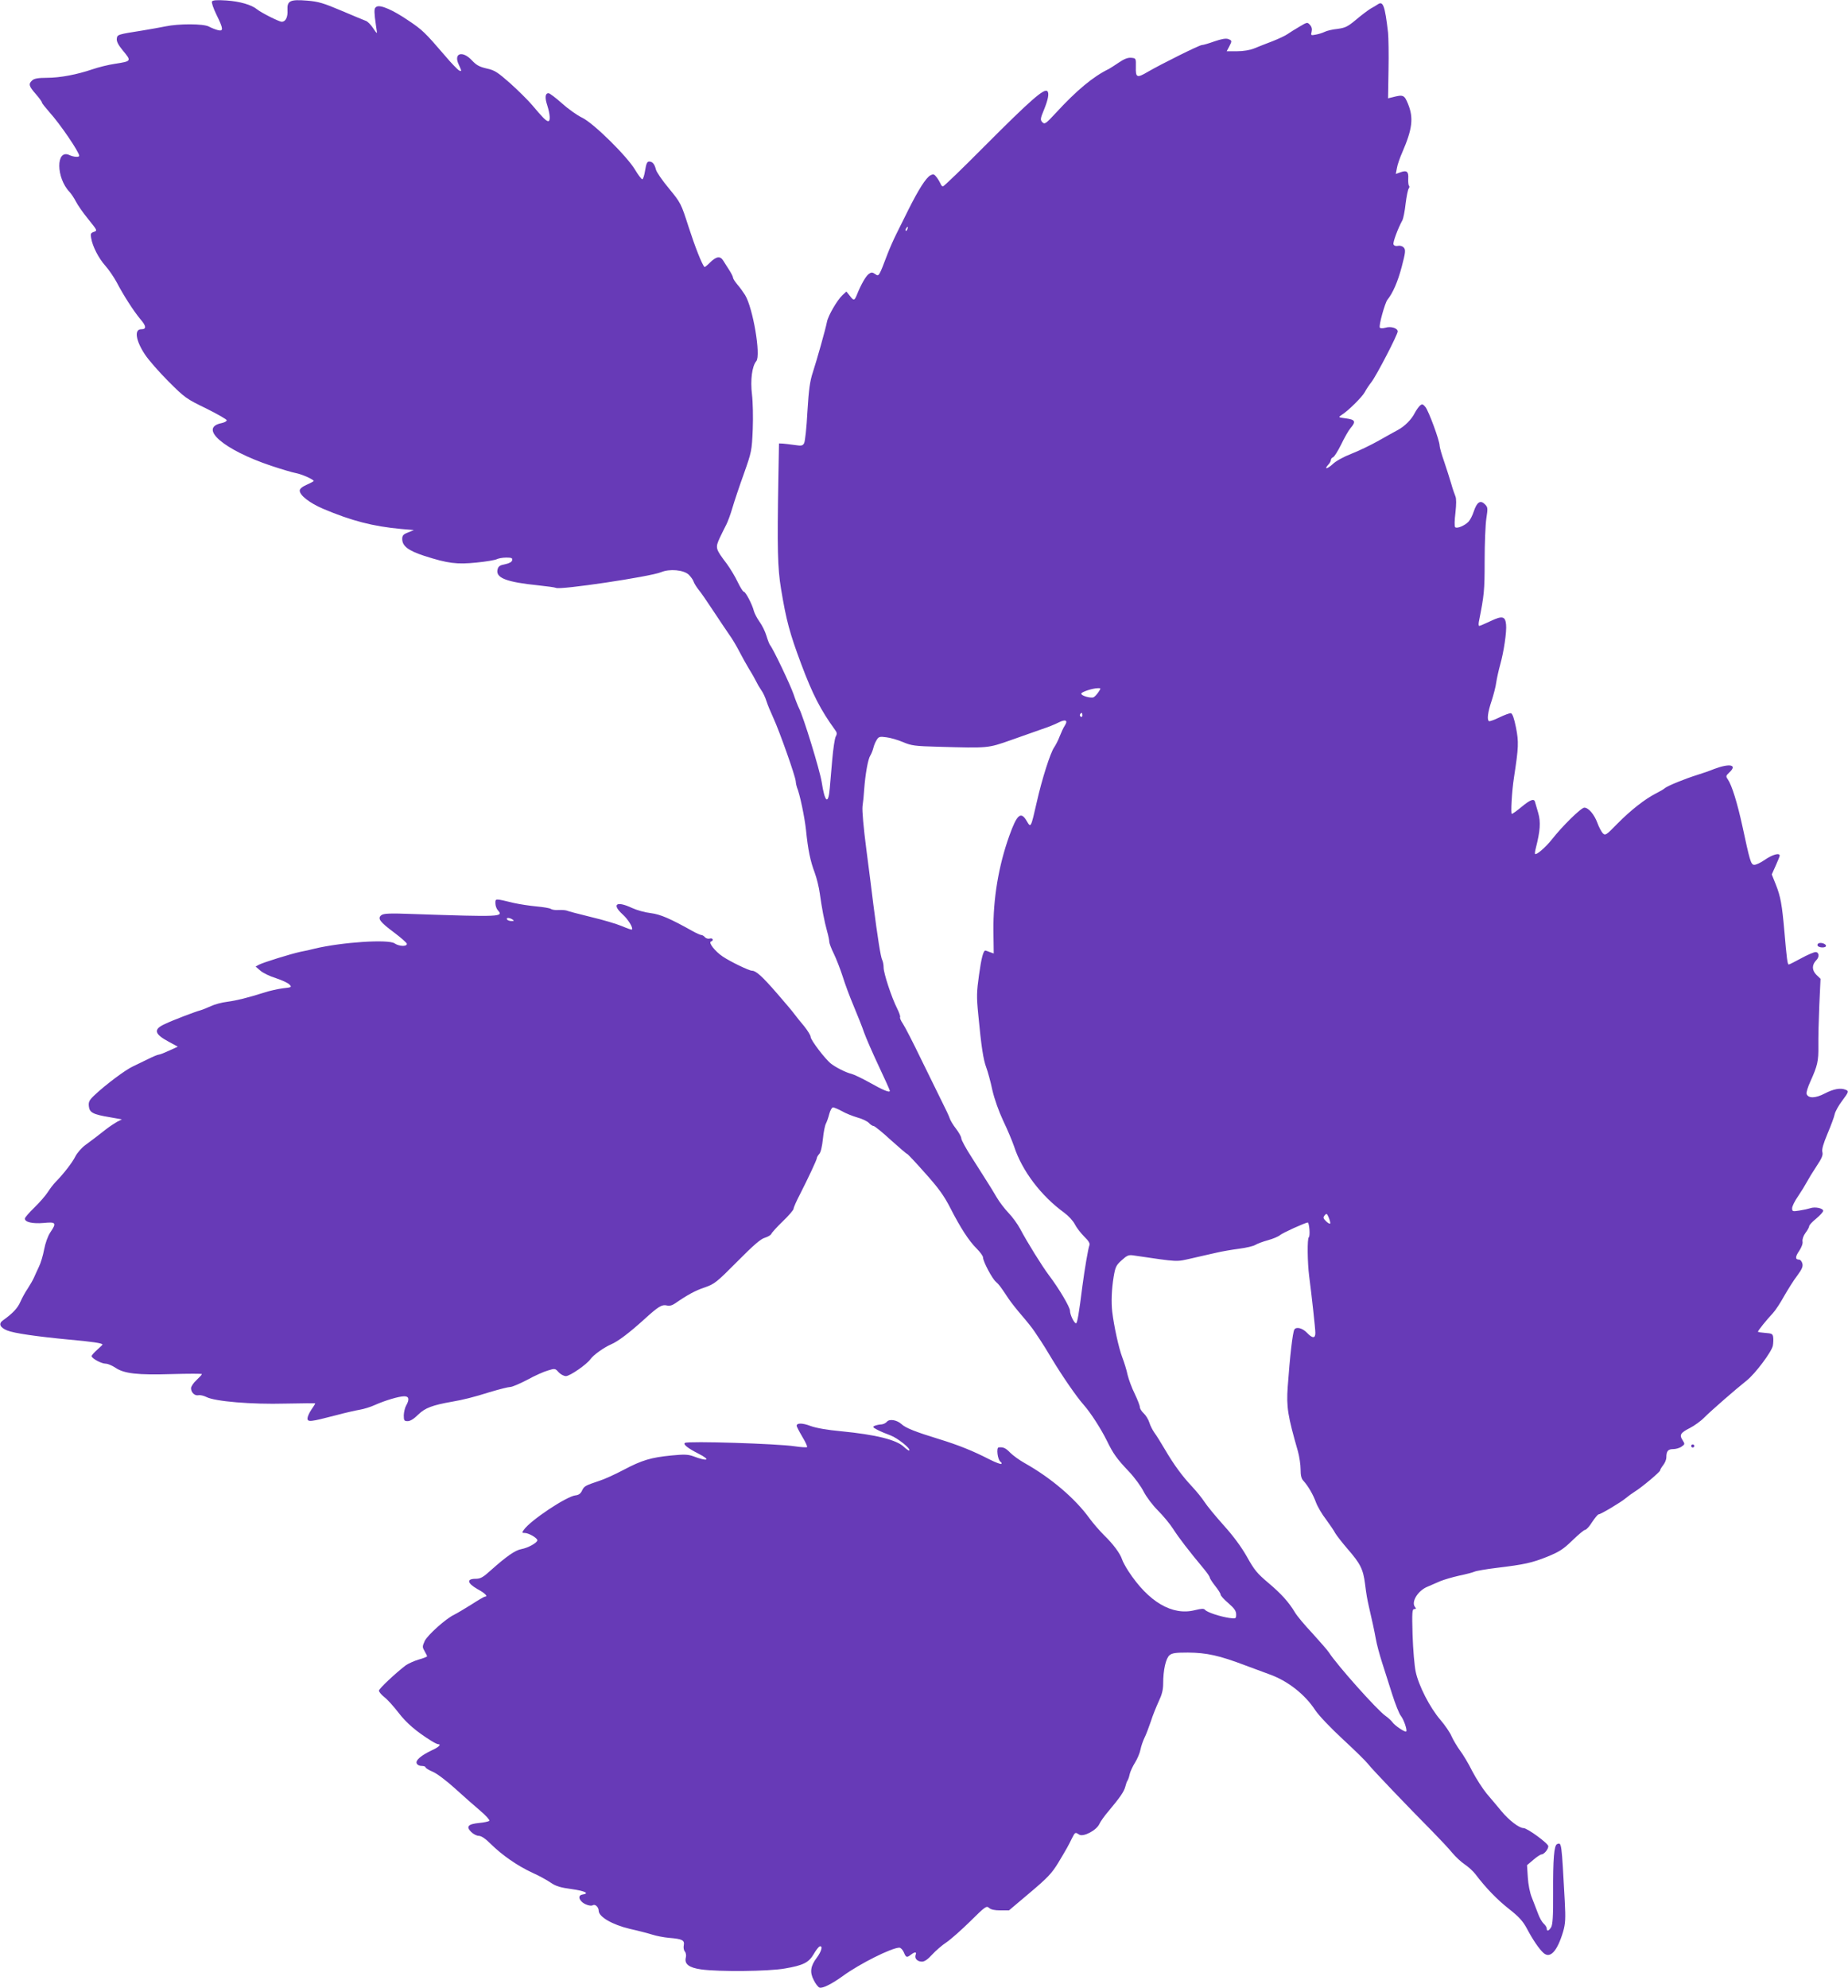 <?xml version="1.0" standalone="no"?>
<!DOCTYPE svg PUBLIC "-//W3C//DTD SVG 20010904//EN"
 "http://www.w3.org/TR/2001/REC-SVG-20010904/DTD/svg10.dtd">
<svg version="1.0" xmlns="http://www.w3.org/2000/svg"
 width="1190pt" height="1280pt" viewBox="0 0 1190 1280"
 preserveAspectRatio="xMidYMid meet">
<g transform="translate(0,1280) scale(0.1,-0.1)"
fill="#673ab7" stroke="none">
<path d="M1365 12791 c-4 -7 9 -45 29 -86 45 -91 46 -108 9 -99 -16 4 -41 14
-58 23 -35 19 -196 19 -280 1 -27 -6 -93 -17 -145 -26 -164 -26 -165 -26 -168
-54 -2 -17 10 -40 38 -74 58 -70 58 -70 -51 -87 -41 -6 -105 -22 -143 -35
-100 -34 -208 -55 -295 -55 -55 0 -81 -5 -93 -16 -26 -23 -23 -37 22 -88 22
-25 40 -50 40 -55 0 -5 22 -32 48 -62 69 -76 192 -257 192 -281 0 -11 -37 -8
-64 5 -87 39 -85 -148 2 -238 11 -12 29 -39 41 -62 11 -22 47 -74 80 -114 58
-72 59 -73 35 -81 -20 -7 -22 -13 -17 -40 9 -54 48 -130 92 -179 22 -25 55
-73 72 -105 44 -84 108 -184 152 -237 40 -46 41 -66 6 -66 -46 0 -35 -73 24
-162 23 -35 91 -113 152 -174 106 -106 115 -112 243 -174 72 -36 132 -70 132
-76 0 -6 -14 -14 -32 -18 -153 -30 11 -172 318 -275 66 -22 137 -43 159 -47
38 -7 115 -41 115 -51 0 -2 -20 -13 -45 -24 -29 -13 -45 -26 -45 -38 0 -30 64
-80 151 -117 182 -77 319 -113 504 -130 l80 -7 -37 -15 c-31 -12 -38 -20 -38
-42 0 -46 39 -75 142 -109 153 -49 210 -56 337 -43 61 6 120 16 131 22 10 5
37 10 60 10 34 0 41 -3 38 -17 -2 -11 -18 -20 -46 -26 -33 -6 -43 -13 -48 -33
-14 -55 57 -82 264 -103 57 -6 107 -13 112 -16 24 -15 607 72 677 101 54 23
145 15 178 -16 13 -13 28 -33 31 -44 4 -12 18 -34 31 -51 14 -16 56 -77 94
-135 38 -58 85 -127 104 -155 20 -27 49 -77 66 -110 17 -33 46 -85 64 -115 19
-30 39 -66 45 -79 6 -13 20 -37 31 -53 12 -16 27 -48 34 -71 7 -23 28 -73 46
-112 39 -85 140 -370 143 -405 1 -14 5 -32 8 -40 18 -41 49 -190 58 -273 13
-129 28 -201 56 -275 13 -35 28 -96 33 -135 13 -93 29 -179 47 -243 8 -28 14
-58 14 -68 0 -9 13 -44 30 -78 16 -33 41 -98 56 -144 14 -46 46 -132 71 -191
25 -60 56 -137 68 -173 13 -36 55 -132 94 -215 39 -82 71 -154 71 -158 0 -14
-42 3 -132 54 -47 26 -99 51 -115 55 -35 8 -100 41 -131 65 -38 29 -132 153
-132 173 0 10 -19 40 -41 68 -23 27 -51 62 -63 78 -11 16 -63 77 -115 137 -92
106 -133 143 -158 143 -20 0 -143 60 -190 92 -49 33 -93 90 -75 96 20 6 13 25
-8 19 -10 -3 -24 1 -31 9 -6 8 -17 14 -23 14 -6 0 -31 11 -56 25 -145 81 -207
108 -270 116 -36 4 -90 19 -120 33 -100 47 -133 25 -61 -41 36 -32 70 -88 60
-98 -3 -2 -31 8 -64 22 -33 14 -123 41 -200 59 -77 19 -147 37 -155 41 -8 3
-32 5 -53 4 -21 -2 -43 2 -50 7 -7 5 -48 12 -92 16 -44 4 -109 14 -145 22
-125 30 -120 30 -120 -2 0 -15 7 -35 16 -45 38 -42 20 -43 -541 -24 -156 6
-193 4 -209 -7 -27 -21 -11 -43 83 -113 44 -33 81 -66 81 -72 0 -19 -51 -16
-79 3 -39 28 -340 8 -516 -34 -22 -6 -62 -15 -90 -20 -64 -14 -238 -68 -267
-83 l-22 -12 30 -26 c16 -15 62 -37 101 -49 39 -13 78 -31 87 -41 16 -17 14
-18 -41 -24 -32 -4 -87 -16 -123 -28 -109 -34 -172 -50 -237 -59 -35 -4 -82
-17 -105 -28 -24 -11 -54 -23 -68 -27 -34 -9 -176 -63 -228 -88 -76 -34 -69
-64 24 -114 l59 -32 -55 -25 c-30 -14 -60 -26 -67 -26 -7 0 -38 -13 -70 -29
-32 -15 -76 -37 -99 -48 -46 -21 -174 -117 -241 -180 -38 -35 -44 -47 -41 -75
4 -41 26 -53 134 -71 l79 -14 -30 -15 c-16 -9 -48 -30 -70 -47 -60 -47 -86
-67 -135 -103 -25 -18 -54 -52 -65 -74 -20 -40 -75 -111 -126 -163 -14 -14
-37 -44 -51 -66 -14 -22 -53 -67 -87 -100 -34 -33 -61 -64 -61 -71 0 -23 50
-34 121 -28 80 8 85 1 42 -62 -15 -23 -31 -67 -39 -109 -7 -38 -22 -88 -33
-110 -10 -22 -25 -53 -32 -70 -7 -16 -26 -49 -41 -72 -16 -23 -37 -62 -47 -85
-17 -40 -51 -76 -112 -119 -30 -21 -20 -46 27 -65 43 -18 189 -39 399 -59 146
-13 215 -23 215 -32 0 -2 -16 -17 -35 -34 -19 -17 -35 -35 -35 -40 0 -15 63
-49 90 -49 14 0 42 -12 63 -26 56 -38 142 -48 365 -41 105 3 192 3 192 0 0 -4
-16 -21 -35 -39 -19 -17 -35 -41 -35 -52 0 -28 25 -51 49 -45 10 2 33 -3 51
-12 54 -28 289 -48 508 -42 105 2 192 3 192 1 0 -2 -11 -20 -25 -40 -14 -20
-25 -46 -25 -56 0 -25 19 -23 180 19 63 17 135 33 159 37 24 4 67 17 95 30 65
29 155 56 189 56 31 0 35 -20 12 -60 -8 -14 -14 -42 -15 -62 0 -34 3 -38 25
-38 17 0 41 15 69 43 43 42 91 60 216 82 75 13 139 29 244 62 60 18 119 33
132 33 12 0 61 21 109 46 47 26 107 53 133 60 45 14 47 14 69 -11 13 -14 34
-25 47 -25 26 0 134 75 158 109 20 28 88 76 134 96 43 18 117 74 213 161 90
82 113 96 144 89 17 -5 35 0 54 13 81 56 131 83 191 103 63 22 76 32 210 167
105 106 151 146 178 153 19 6 38 17 41 25 3 8 36 44 74 81 38 36 69 73 69 80
0 8 18 49 40 91 53 104 110 225 110 236 0 5 7 17 16 27 9 10 18 48 23 96 4 43
13 87 19 98 6 11 16 39 22 63 6 23 17 42 24 42 7 0 33 -11 57 -24 24 -14 69
-32 100 -41 31 -8 65 -25 74 -35 10 -11 24 -20 31 -20 6 0 56 -40 110 -90 55
-49 102 -90 106 -90 3 0 55 -55 115 -123 86 -96 121 -144 162 -224 67 -131
120 -212 170 -262 23 -23 41 -48 41 -57 0 -26 59 -137 83 -157 21 -19 26 -25
81 -108 16 -24 55 -73 86 -109 31 -36 69 -83 83 -105 15 -22 33 -49 40 -60 8
-11 40 -63 71 -115 68 -112 157 -242 205 -296 45 -51 111 -154 149 -231 40
-82 63 -115 142 -198 36 -38 79 -97 95 -130 18 -34 56 -85 91 -120 33 -33 78
-87 99 -120 35 -55 101 -141 197 -256 21 -25 38 -50 38 -56 0 -5 16 -30 35
-54 19 -24 35 -49 35 -56 0 -7 22 -31 50 -55 38 -33 50 -50 50 -72 0 -28 -1
-29 -45 -23 -59 9 -142 36 -155 52 -8 9 -21 9 -66 -2 -145 -37 -299 53 -429
253 -18 28 -36 61 -40 75 -12 37 -58 99 -115 154 -28 28 -71 77 -95 110 -91
126 -246 259 -417 355 -34 19 -75 49 -92 66 -30 31 -45 38 -75 35 -17 -1 -7
-81 12 -93 6 -4 9 -10 5 -13 -3 -4 -37 9 -75 28 -113 58 -202 93 -328 132
-147 45 -214 71 -240 96 -30 27 -78 35 -94 15 -8 -9 -23 -16 -35 -17 -11 0
-30 -4 -41 -8 -18 -7 -17 -10 15 -27 19 -10 57 -26 85 -36 45 -17 131 -85 120
-97 -3 -2 -18 8 -34 23 -48 46 -180 79 -406 101 -88 8 -161 21 -196 34 -52 20
-89 20 -89 1 0 -5 16 -36 36 -70 20 -33 34 -63 31 -67 -4 -3 -39 -1 -79 5
-111 17 -687 35 -707 22 -15 -8 17 -34 86 -69 83 -42 62 -53 -33 -17 -34 12
-58 13 -140 5 -132 -13 -190 -30 -309 -93 -55 -29 -125 -61 -155 -70 -92 -31
-98 -34 -112 -63 -9 -20 -22 -29 -43 -31 -58 -7 -290 -161 -332 -222 -13 -18
-12 -20 6 -20 25 0 81 -32 81 -47 0 -16 -59 -49 -103 -57 -39 -7 -94 -45 -195
-135 -52 -47 -68 -56 -99 -56 -60 0 -55 -28 11 -66 50 -27 71 -49 48 -49 -4 0
-44 -23 -87 -51 -44 -27 -93 -57 -110 -65 -55 -26 -171 -131 -190 -169 -16
-36 -16 -40 -1 -66 9 -15 16 -30 16 -33 0 -3 -24 -13 -54 -21 -30 -9 -67 -26
-83 -37 -68 -52 -173 -151 -173 -163 0 -8 16 -27 35 -42 20 -15 61 -61 91
-100 51 -67 116 -122 209 -180 20 -13 41 -23 46 -23 23 0 5 -19 -40 -39 -69
-33 -106 -64 -98 -84 4 -10 17 -17 32 -17 14 0 25 -4 25 -9 0 -4 21 -18 48
-29 26 -11 89 -59 142 -107 52 -47 125 -112 162 -143 37 -31 63 -61 59 -65 -5
-5 -34 -11 -65 -14 -72 -7 -87 -23 -52 -58 14 -14 36 -25 49 -25 16 0 43 -18
78 -53 73 -72 171 -140 266 -184 43 -19 97 -49 120 -65 34 -23 62 -31 135 -41
86 -12 117 -28 68 -35 -24 -4 -26 -25 -4 -46 17 -18 58 -31 71 -23 15 10 38
-12 38 -35 0 -39 87 -90 201 -117 54 -12 119 -29 144 -37 25 -8 74 -18 110
-21 84 -7 99 -15 93 -48 -3 -14 0 -32 7 -40 7 -8 10 -26 6 -39 -10 -41 20 -65
99 -76 113 -16 436 -13 540 6 117 20 153 38 185 93 14 25 31 46 38 49 22 7 12
-32 -18 -72 -41 -54 -47 -94 -20 -145 11 -23 28 -45 37 -48 19 -7 79 23 151
75 107 78 312 181 363 182 9 0 22 -14 29 -30 14 -34 19 -36 46 -15 25 19 38
19 30 -1 -9 -23 11 -44 41 -44 16 0 38 15 65 45 23 25 64 61 92 79 28 19 97
80 154 136 96 95 104 101 121 86 12 -11 36 -16 73 -16 l55 0 135 114 c115 97
141 125 182 192 57 95 64 108 88 157 21 41 21 42 47 25 27 -17 111 27 130 68
7 16 34 54 60 84 73 87 99 125 107 156 4 16 10 34 14 39 4 6 11 24 14 41 4 18
20 52 35 76 15 24 31 62 35 84 4 21 16 55 25 74 10 19 28 67 41 105 12 39 36
97 51 130 21 44 29 75 29 116 0 86 17 162 41 182 17 14 40 17 118 17 121 -1
203 -19 371 -83 36 -13 105 -39 154 -57 118 -42 229 -129 296 -232 22 -33 99
-114 178 -187 77 -71 149 -142 161 -158 23 -31 263 -282 412 -432 52 -53 111
-116 131 -141 21 -25 56 -58 80 -74 24 -16 54 -44 68 -62 68 -90 141 -165 216
-224 65 -51 90 -79 115 -125 39 -74 80 -134 108 -159 43 -39 89 11 127 139 14
50 16 81 10 195 -21 383 -20 378 -49 367 -20 -8 -27 -92 -26 -318 1 -147 -3
-202 -13 -218 -15 -24 -28 -28 -28 -8 0 8 -9 22 -20 32 -10 9 -27 38 -36 64
-10 25 -27 71 -39 101 -14 33 -24 86 -27 133 l-5 78 40 34 c22 19 46 35 52 35
17 0 45 33 45 53 0 18 -135 117 -160 117 -28 0 -93 50 -142 109 -26 31 -68 82
-95 113 -26 32 -68 97 -93 145 -24 49 -60 108 -79 133 -18 25 -42 65 -53 89
-10 25 -43 73 -73 108 -68 79 -140 220 -159 310 -8 37 -17 143 -20 236 -4 146
-3 167 11 167 12 0 13 3 5 13 -27 32 18 106 80 131 24 10 61 26 83 36 22 9 76
25 120 35 44 9 89 21 100 26 11 5 74 16 140 24 181 22 228 32 328 72 78 32
102 47 162 105 38 37 75 68 82 68 7 0 28 22 45 50 18 27 37 50 42 50 14 0 146
79 176 105 14 12 39 30 55 40 46 28 165 128 165 138 0 5 9 20 20 34 11 14 20
36 20 49 0 41 11 54 44 54 17 0 42 7 54 16 22 15 22 17 7 41 -23 34 -14 48 47
79 29 15 71 45 93 68 43 43 201 181 273 238 55 44 160 184 168 224 3 17 4 42
2 55 -3 21 -9 24 -50 27 -27 2 -48 5 -48 8 0 7 57 78 95 118 17 18 50 68 74
112 25 43 62 103 84 131 30 41 38 58 33 78 -4 14 -13 25 -21 25 -26 0 -26 18
1 57 15 23 24 47 21 60 -2 14 5 36 19 55 13 17 24 37 24 44 0 6 20 28 45 48
25 21 45 43 45 50 0 17 -53 28 -83 17 -12 -4 -43 -11 -69 -15 -45 -7 -48 -6
-48 15 0 12 17 47 39 78 21 31 46 72 56 91 10 19 38 65 62 101 34 51 43 72 38
91 -5 18 6 54 33 119 22 52 43 108 46 125 4 18 25 56 47 85 44 59 46 64 23 73
-33 13 -77 5 -133 -24 -61 -32 -107 -33 -118 -3 -3 8 8 44 25 81 46 102 52
130 51 227 -1 50 2 167 6 262 l8 171 -28 27 c-28 29 -28 63 0 92 22 21 19 53
-4 53 -11 0 -53 -18 -93 -40 -40 -22 -76 -40 -80 -40 -8 0 -13 41 -28 215 -15
170 -24 222 -55 300 l-26 65 25 56 c14 31 26 60 26 65 0 20 -47 7 -96 -27 -28
-20 -60 -34 -70 -32 -20 3 -27 29 -74 248 -33 151 -68 264 -94 302 -14 20 -13
23 10 45 53 49 4 60 -98 22 -29 -12 -78 -29 -108 -38 -83 -26 -193 -71 -210
-86 -8 -7 -34 -22 -58 -34 -70 -36 -161 -107 -246 -193 -75 -77 -79 -79 -96
-62 -9 11 -25 40 -34 66 -20 54 -57 98 -84 98 -21 0 -142 -119 -210 -206 -39
-49 -99 -101 -107 -92 -3 2 0 20 5 39 28 111 32 166 15 225 -10 33 -19 65 -21
72 -6 22 -31 13 -86 -33 -30 -25 -58 -45 -63 -45 -8 0 0 145 14 235 30 195 31
227 13 320 -12 60 -23 91 -33 93 -8 1 -41 -11 -74 -27 -33 -16 -63 -27 -67
-24 -14 8 -8 57 17 131 13 40 27 94 30 120 4 26 15 76 25 112 23 81 43 214 38
259 -5 54 -25 58 -100 22 -36 -17 -69 -31 -73 -31 -4 0 -5 12 -2 28 34 171 37
198 37 390 0 112 5 235 11 274 10 66 10 72 -10 92 -29 28 -51 13 -71 -47 -8
-25 -23 -54 -33 -65 -24 -26 -76 -48 -87 -36 -5 5 -4 45 2 93 6 55 6 91 0 105
-5 12 -18 48 -27 81 -10 33 -30 98 -46 144 -16 45 -29 92 -29 102 0 32 -70
222 -91 248 -16 20 -22 21 -35 10 -8 -7 -24 -29 -34 -48 -21 -42 -64 -85 -108
-109 -17 -9 -73 -40 -124 -69 -51 -29 -131 -67 -177 -85 -49 -19 -100 -47
-119 -66 -36 -33 -58 -36 -29 -4 10 10 17 24 17 31 0 6 6 14 14 17 8 3 31 40
52 82 20 42 47 90 60 105 37 43 31 55 -28 63 -52 7 -52 7 -28 23 44 28 131
115 148 146 8 16 28 46 43 65 32 41 169 305 169 326 0 21 -43 35 -79 24 -18
-5 -33 -5 -36 1 -8 12 33 159 49 179 35 43 67 117 92 212 24 91 26 109 14 123
-8 10 -23 15 -38 12 -14 -3 -26 1 -29 10 -5 12 29 104 58 156 5 10 15 57 20
105 6 48 15 92 20 98 5 6 6 14 2 18 -4 3 -6 24 -5 46 3 46 -10 56 -52 40 l-28
-10 7 37 c3 21 19 67 35 103 65 150 73 221 37 310 -24 59 -31 62 -100 44 l-29
-7 3 184 c2 101 0 209 -3 239 -20 173 -32 206 -66 182 -9 -6 -30 -19 -47 -28
-16 -10 -58 -41 -92 -70 -55 -46 -70 -53 -120 -60 -32 -3 -69 -12 -83 -19 -14
-7 -40 -15 -58 -18 -31 -6 -32 -5 -26 19 4 16 1 31 -11 44 -16 18 -18 18 -68
-12 -29 -17 -63 -38 -77 -48 -14 -10 -57 -30 -95 -45 -39 -15 -91 -35 -117
-46 -30 -12 -71 -19 -113 -19 l-66 0 16 30 c19 37 19 39 -7 49 -15 5 -43 0
-87 -15 -36 -13 -73 -24 -82 -24 -16 0 -261 -122 -349 -173 -69 -41 -78 -37
-76 31 1 57 1 57 -30 60 -21 2 -45 -7 -80 -31 -27 -18 -56 -37 -64 -41 -101
-49 -207 -137 -343 -285 -63 -68 -70 -73 -85 -58 -14 15 -14 22 11 82 26 64
34 105 21 118 -20 20 -107 -56 -405 -355 -141 -142 -261 -258 -267 -258 -6 0
-13 8 -16 18 -4 9 -15 28 -25 41 -15 20 -21 22 -40 12 -28 -15 -76 -90 -142
-222 -28 -57 -64 -129 -79 -159 -15 -30 -40 -86 -55 -125 -56 -147 -55 -146
-79 -130 -19 13 -25 13 -42 1 -19 -14 -50 -68 -76 -133 -16 -40 -21 -41 -47
-6 l-21 26 -25 -23 c-34 -32 -92 -131 -100 -172 -10 -51 -65 -245 -91 -325
-19 -58 -26 -109 -35 -254 -5 -100 -15 -191 -21 -202 -9 -17 -16 -19 -62 -12
-28 4 -62 8 -75 9 l-25 1 -4 -225 c-8 -450 -5 -577 17 -710 34 -206 56 -287
130 -485 73 -195 125 -296 217 -423 14 -18 15 -27 5 -45 -6 -12 -16 -78 -22
-147 -6 -69 -13 -152 -16 -185 -9 -110 -32 -92 -52 40 -12 76 -118 422 -146
475 -7 14 -23 54 -35 90 -21 61 -131 292 -151 316 -5 6 -16 34 -24 61 -8 27
-28 68 -45 91 -16 22 -32 54 -36 69 -10 41 -53 123 -64 123 -6 0 -23 28 -40
63 -16 34 -48 87 -70 117 -74 98 -75 102 -45 168 15 31 34 70 43 87 8 16 26
63 38 105 12 41 45 140 74 220 50 142 51 148 57 285 3 78 1 178 -5 226 -11 91
0 181 28 214 30 37 -21 340 -72 425 -12 19 -34 50 -50 68 -15 18 -28 38 -28
44 0 7 -11 28 -23 47 -13 20 -31 48 -40 63 -20 32 -45 28 -88 -15 -16 -16 -31
-28 -33 -26 -17 19 -61 131 -102 258 -49 152 -50 154 -126 247 -43 51 -80 106
-84 121 -9 36 -22 53 -44 53 -13 0 -19 -13 -26 -57 -5 -32 -13 -58 -19 -57 -5
1 -26 28 -45 60 -52 88 -271 304 -343 337 -31 15 -89 56 -129 92 -40 36 -79
65 -86 65 -22 0 -25 -28 -8 -79 18 -57 21 -101 6 -101 -13 0 -36 23 -103 103
-27 32 -91 95 -142 141 -82 72 -100 84 -151 95 -47 11 -66 21 -95 52 -61 66
-121 47 -85 -27 19 -42 20 -45 3 -38 -8 3 -50 46 -93 97 -128 149 -145 165
-233 224 -101 69 -182 104 -206 90 -15 -8 -16 -19 -11 -71 4 -33 10 -72 12
-86 4 -19 -1 -16 -23 18 -15 23 -37 45 -48 48 -11 4 -81 33 -156 65 -116 49
-148 59 -221 65 -111 9 -130 -1 -127 -61 3 -45 -12 -75 -37 -75 -17 0 -132 58
-159 80 -35 29 -110 51 -197 57 -61 4 -87 2 -93 -6z m4478 -1466 c-3 -9 -8
-14 -10 -11 -3 3 -2 9 2 15 9 16 15 13 8 -4z m1231 -2980 c-9 -14 -23 -29 -31
-34 -18 -9 -84 10 -80 24 4 11 71 33 105 34 22 1 22 0 6 -24z m-104 -151 c0
-8 -5 -12 -10 -9 -6 4 -8 11 -5 16 9 14 15 11 15 -7z m-113 -65 c-9 -13 -23
-44 -33 -69 -9 -25 -26 -57 -36 -72 -25 -36 -79 -206 -112 -353 -38 -167 -38
-166 -64 -122 -38 66 -63 45 -113 -95 -69 -193 -104 -404 -102 -610 l2 -147
-25 9 c-14 6 -27 10 -29 10 -13 0 -26 -50 -41 -159 -15 -107 -16 -138 -5 -249
20 -212 33 -295 52 -345 10 -27 28 -92 39 -145 14 -60 41 -136 70 -198 27 -56
58 -130 70 -165 51 -157 174 -319 323 -427 26 -19 57 -52 68 -74 11 -22 39
-58 61 -80 28 -27 38 -44 33 -56 -8 -21 -30 -149 -45 -262 -22 -176 -33 -240
-41 -240 -12 0 -39 55 -39 81 0 23 -70 142 -136 229 -45 60 -140 213 -186 300
-16 30 -49 75 -73 100 -24 25 -59 70 -77 101 -18 31 -46 77 -63 103 -16 26
-60 95 -97 153 -38 58 -68 114 -68 124 0 10 -15 37 -34 62 -19 24 -37 55 -41
68 -4 13 -25 58 -46 99 -20 41 -81 165 -135 275 -53 110 -107 215 -120 234
-13 19 -21 38 -18 42 3 5 -6 30 -19 56 -36 71 -87 227 -87 263 0 17 -4 39 -9
49 -10 18 -30 147 -57 356 -8 66 -28 225 -45 354 -19 146 -28 251 -25 280 4
25 9 75 11 111 7 94 24 192 39 215 7 11 16 34 20 50 4 17 14 40 22 52 12 20
20 22 62 16 26 -3 74 -17 107 -31 54 -23 76 -26 230 -30 320 -9 314 -10 465
43 74 26 165 58 201 71 37 12 84 31 105 42 45 23 63 15 41 -19z m-3557 -1249
c12 -8 11 -10 -7 -10 -12 0 -25 5 -28 10 -8 13 15 13 35 0z m5265 -1958 c-3
-3 -15 4 -27 16 -18 18 -19 23 -8 37 12 14 15 13 27 -16 7 -18 11 -34 8 -37z
m-133 -38 c2 -25 0 -48 -4 -50 -11 -7 -9 -163 2 -249 16 -122 40 -339 40 -367
0 -37 -19 -36 -55 2 -29 30 -68 39 -80 20 -11 -17 -29 -174 -43 -370 -9 -129
0 -185 66 -415 9 -33 17 -85 17 -115 0 -40 5 -61 19 -75 29 -32 61 -86 80
-138 10 -27 39 -77 65 -110 25 -34 52 -74 59 -88 8 -14 43 -59 78 -100 84 -96
102 -132 114 -227 9 -72 14 -98 25 -147 21 -91 34 -149 44 -205 6 -36 25 -105
41 -155 16 -49 45 -141 65 -204 20 -63 45 -126 56 -139 19 -24 42 -92 34 -100
-7 -7 -74 38 -89 60 -8 11 -28 29 -45 41 -54 38 -311 326 -363 407 -9 14 -57
69 -106 123 -50 53 -101 114 -113 135 -40 67 -89 121 -172 191 -70 59 -90 82
-137 167 -37 65 -87 133 -150 203 -52 58 -108 126 -124 151 -16 25 -53 70 -81
100 -62 66 -116 139 -175 240 -24 41 -54 89 -66 105 -12 17 -27 46 -33 66 -6
20 -23 47 -36 59 -14 13 -25 31 -25 40 0 10 -15 48 -33 86 -19 38 -39 93 -46
122 -6 30 -22 81 -35 115 -22 58 -53 199 -64 292 -7 62 -4 143 9 223 11 65 16
76 52 108 34 31 45 36 76 31 300 -44 271 -42 378 -18 54 12 125 29 158 36 33
8 98 19 144 25 46 6 93 17 105 25 11 7 48 21 81 30 33 9 68 24 78 33 16 14
157 78 178 81 4 1 9 -20 11 -45z"/>
<path d="M11707 6724 c-11 -12 3 -24 29 -24 16 0 24 5 22 13 -5 13 -40 22 -51
11z"/>
<path d="M10890 3490 c0 -5 5 -10 10 -10 6 0 10 5 10 10 0 6 -4 10 -10 10 -5
0 -10 -4 -10 -10z"/>
</g>
</svg>
